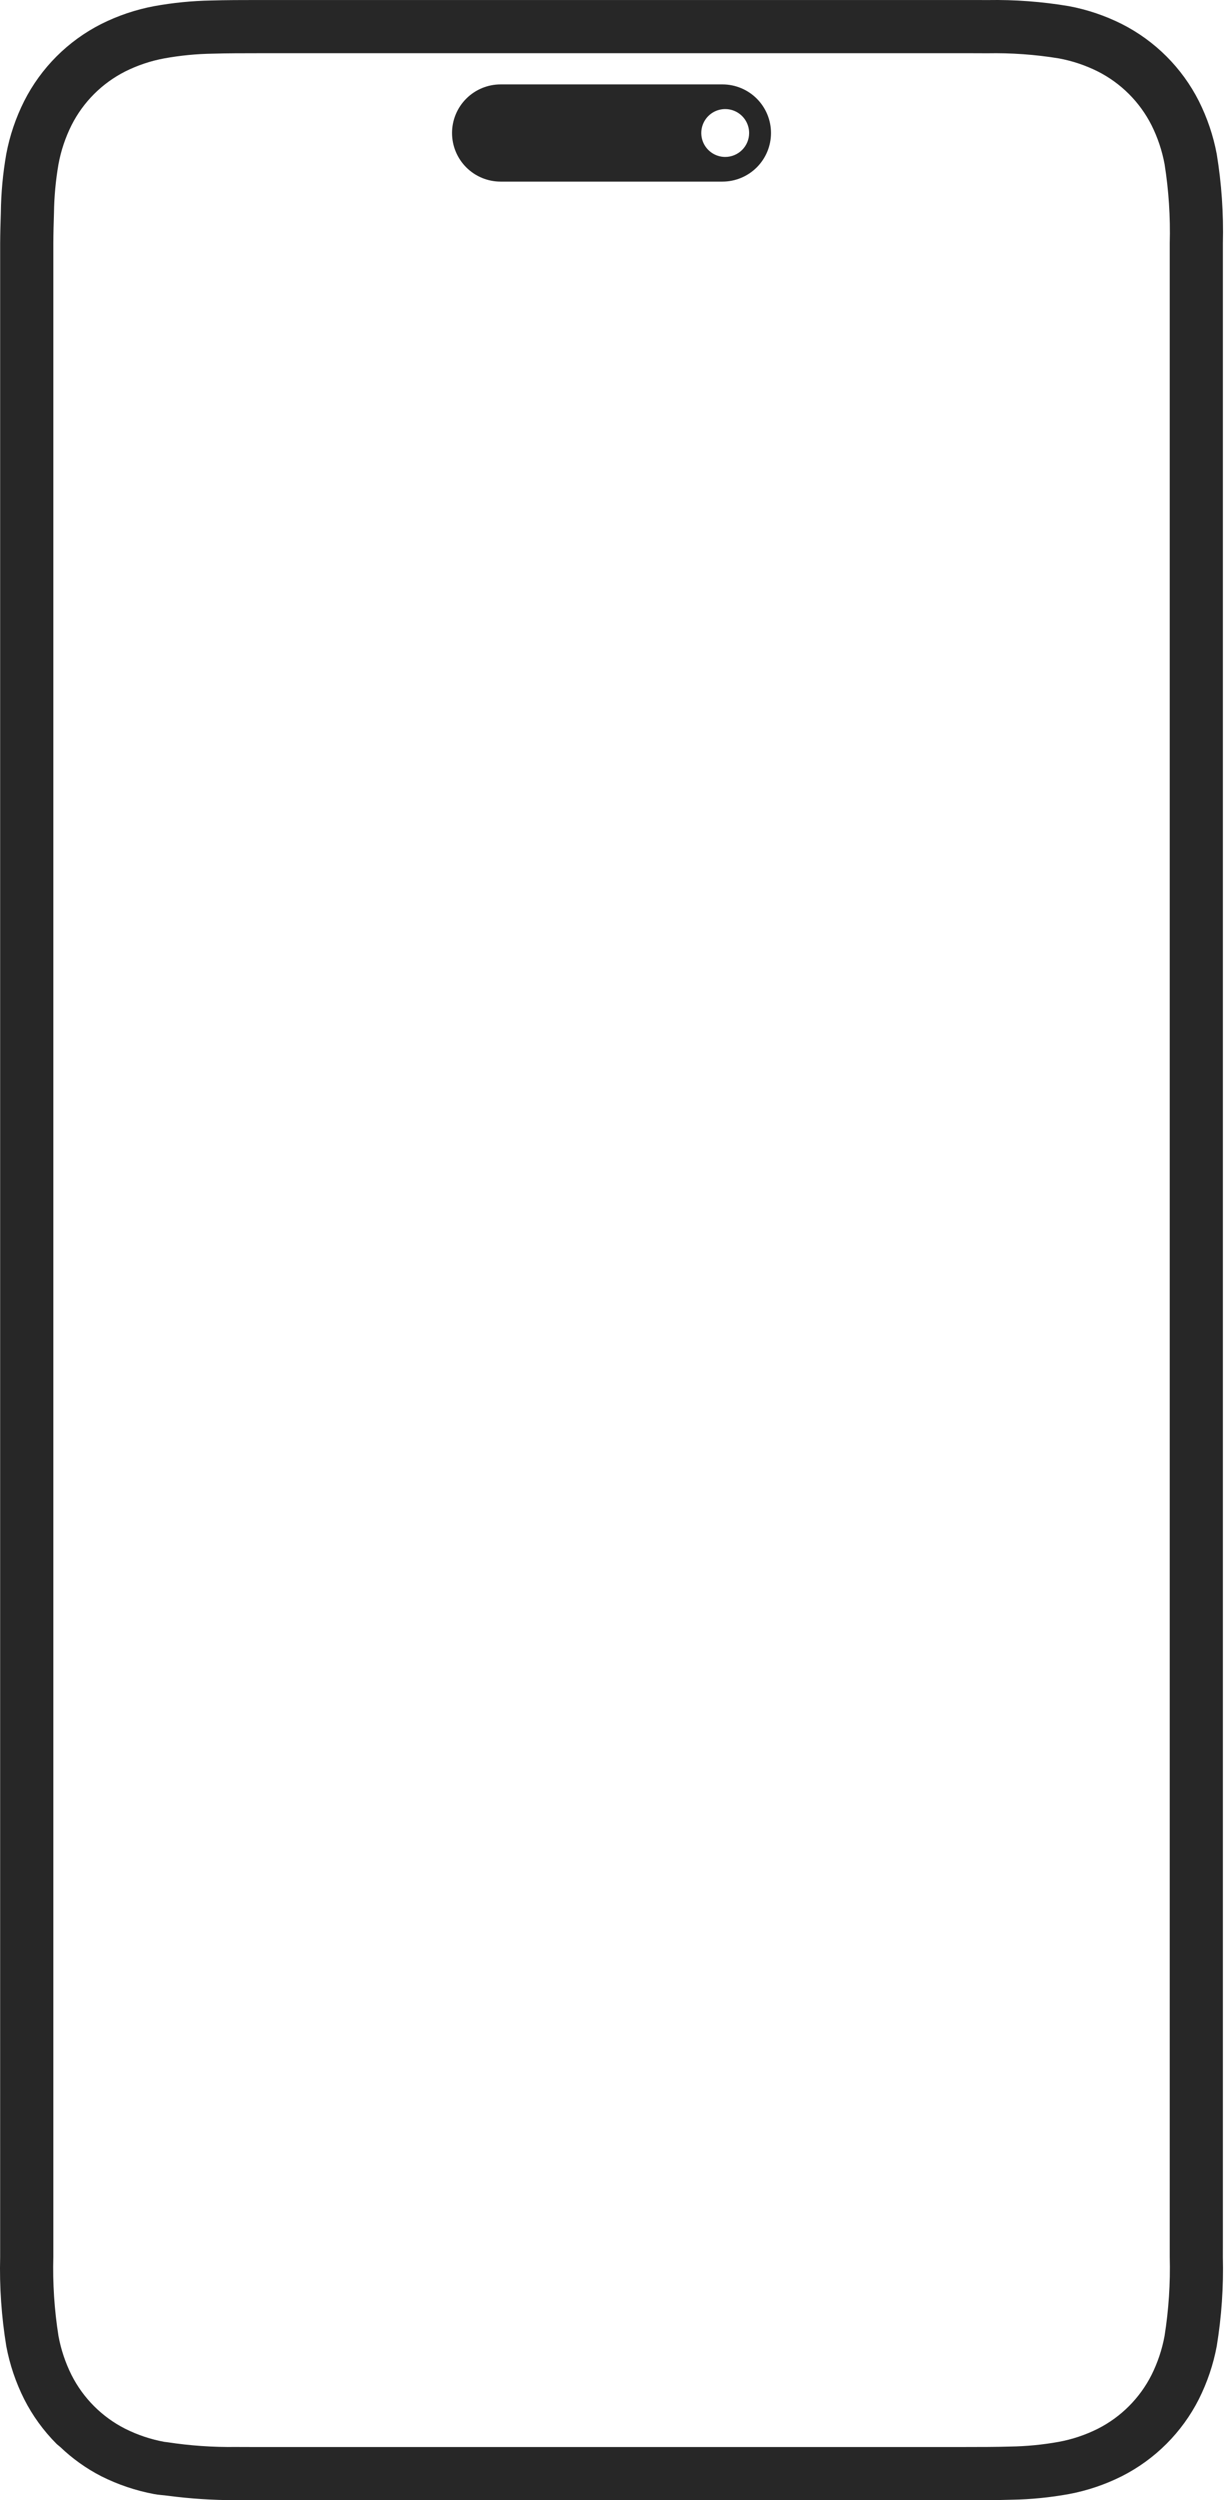 <?xml version="1.0" encoding="UTF-8"?> <svg xmlns="http://www.w3.org/2000/svg" width="145" height="296" viewBox="0 0 145 296" fill="none"> <path d="M91.336 15.746C91.336 17.273 90.73 18.736 89.651 19.815C88.572 20.894 87.109 21.5 85.582 21.501H59.304C57.778 21.501 56.314 20.895 55.235 19.816C54.156 18.736 53.55 17.273 53.55 15.746C53.55 14.22 54.156 12.757 55.235 11.678C56.314 10.598 57.778 9.992 59.304 9.992H85.582C87.109 9.992 88.572 10.599 89.651 11.678C90.73 12.757 91.336 14.22 91.336 15.746ZM88.744 15.746C88.744 15.186 88.578 14.638 88.266 14.172C87.955 13.706 87.512 13.343 86.995 13.128C86.477 12.914 85.907 12.858 85.357 12.967C84.807 13.076 84.302 13.346 83.906 13.742C83.51 14.139 83.24 14.644 83.13 15.194C83.021 15.743 83.077 16.313 83.291 16.831C83.506 17.349 83.87 17.791 84.336 18.103C84.802 18.414 85.35 18.581 85.91 18.581C86.661 18.581 87.382 18.282 87.914 17.75C88.445 17.219 88.744 16.498 88.744 15.746ZM144.868 30.651V265.351C144.868 265.973 144.868 266.59 144.865 267.203C144.953 270.739 144.711 274.276 144.139 277.767C143.73 279.946 143.017 282.055 142.022 284.036C140.029 287.968 136.834 291.162 132.902 293.155C130.922 294.15 128.811 294.862 126.634 295.271C124.396 295.678 122.129 295.903 119.856 295.943C118.205 295.994 116.129 296 114.247 296H112.803H32.08H29.743C29.122 296 28.504 295.998 27.892 295.994C25.225 295.996 22.561 295.822 19.917 295.475C19.364 295.397 18.797 295.378 18.253 295.272C16.075 294.863 13.965 294.151 11.985 293.156C10.213 292.243 8.582 291.08 7.141 289.702C6.998 289.568 6.834 289.461 6.695 289.324C5.148 287.775 3.855 285.991 2.864 284.039C1.868 282.058 1.156 279.948 0.746 277.77C0.173 274.278 -0.071 270.74 0.018 267.203C0.018 266.59 0.018 265.973 0.018 265.351V30.651C0.018 30.028 0.018 29.412 0.018 28.799C0.022 27.591 0.064 26.394 0.098 25.194C0.124 22.86 0.34 20.533 0.743 18.234C1.154 16.057 1.868 13.947 2.864 11.968C4.856 8.035 8.05 4.84 11.983 2.847C13.963 1.852 16.073 1.14 18.252 0.731C20.489 0.324 22.756 0.099 25.029 0.059C26.681 0.008 28.756 0.002 30.638 0.002H32.082H112.805H113.981H115.142C115.763 0.002 116.38 0.002 116.995 0.008C120.222 -0.049 123.448 0.193 126.631 0.73C128.808 1.138 130.919 1.851 132.899 2.846C136.833 4.838 140.029 8.034 142.022 11.968C143.017 13.948 143.729 16.058 144.139 18.236C144.712 21.726 144.955 25.263 144.868 28.799V30.651ZM138.57 30.651V29.714V28.814C138.655 25.678 138.452 22.541 137.961 19.442C137.664 17.838 137.144 16.284 136.414 14.825C135.025 12.079 132.794 9.848 130.047 8.459C128.589 7.729 127.035 7.209 125.431 6.913C122.63 6.455 119.794 6.253 116.956 6.307L115.138 6.3H113.981H113.399H32.08H31.388H30.639C28.821 6.3 26.818 6.304 25.223 6.353C23.289 6.381 21.36 6.568 19.457 6.913C17.853 7.209 16.299 7.73 14.839 8.459C12.094 9.847 9.864 12.075 8.476 14.82C7.745 16.28 7.224 17.836 6.928 19.442C6.599 21.342 6.421 23.265 6.395 25.193C6.358 26.371 6.323 27.544 6.319 28.82V29.751V30.665V265.351V266.25V267.187C6.233 270.323 6.437 273.46 6.928 276.559C7.224 278.163 7.745 279.718 8.474 281.177C9.863 283.923 12.093 286.153 14.838 287.542C16.298 288.272 17.852 288.793 19.457 289.089C19.579 289.113 19.713 289.112 19.835 289.134C22.513 289.544 25.221 289.731 27.93 289.695L29.745 289.701H32.079H113.5H114.249C116.067 289.701 118.07 289.697 119.665 289.647C121.599 289.618 123.527 289.431 125.431 289.088C127.035 288.792 128.589 288.271 130.048 287.541C132.792 286.151 135.021 283.921 136.409 281.177C137.14 279.717 137.661 278.161 137.957 276.555C138.449 273.456 138.654 270.318 138.57 267.181V266.288V265.335V30.651Z" fill="#272727"></path> </svg> 
